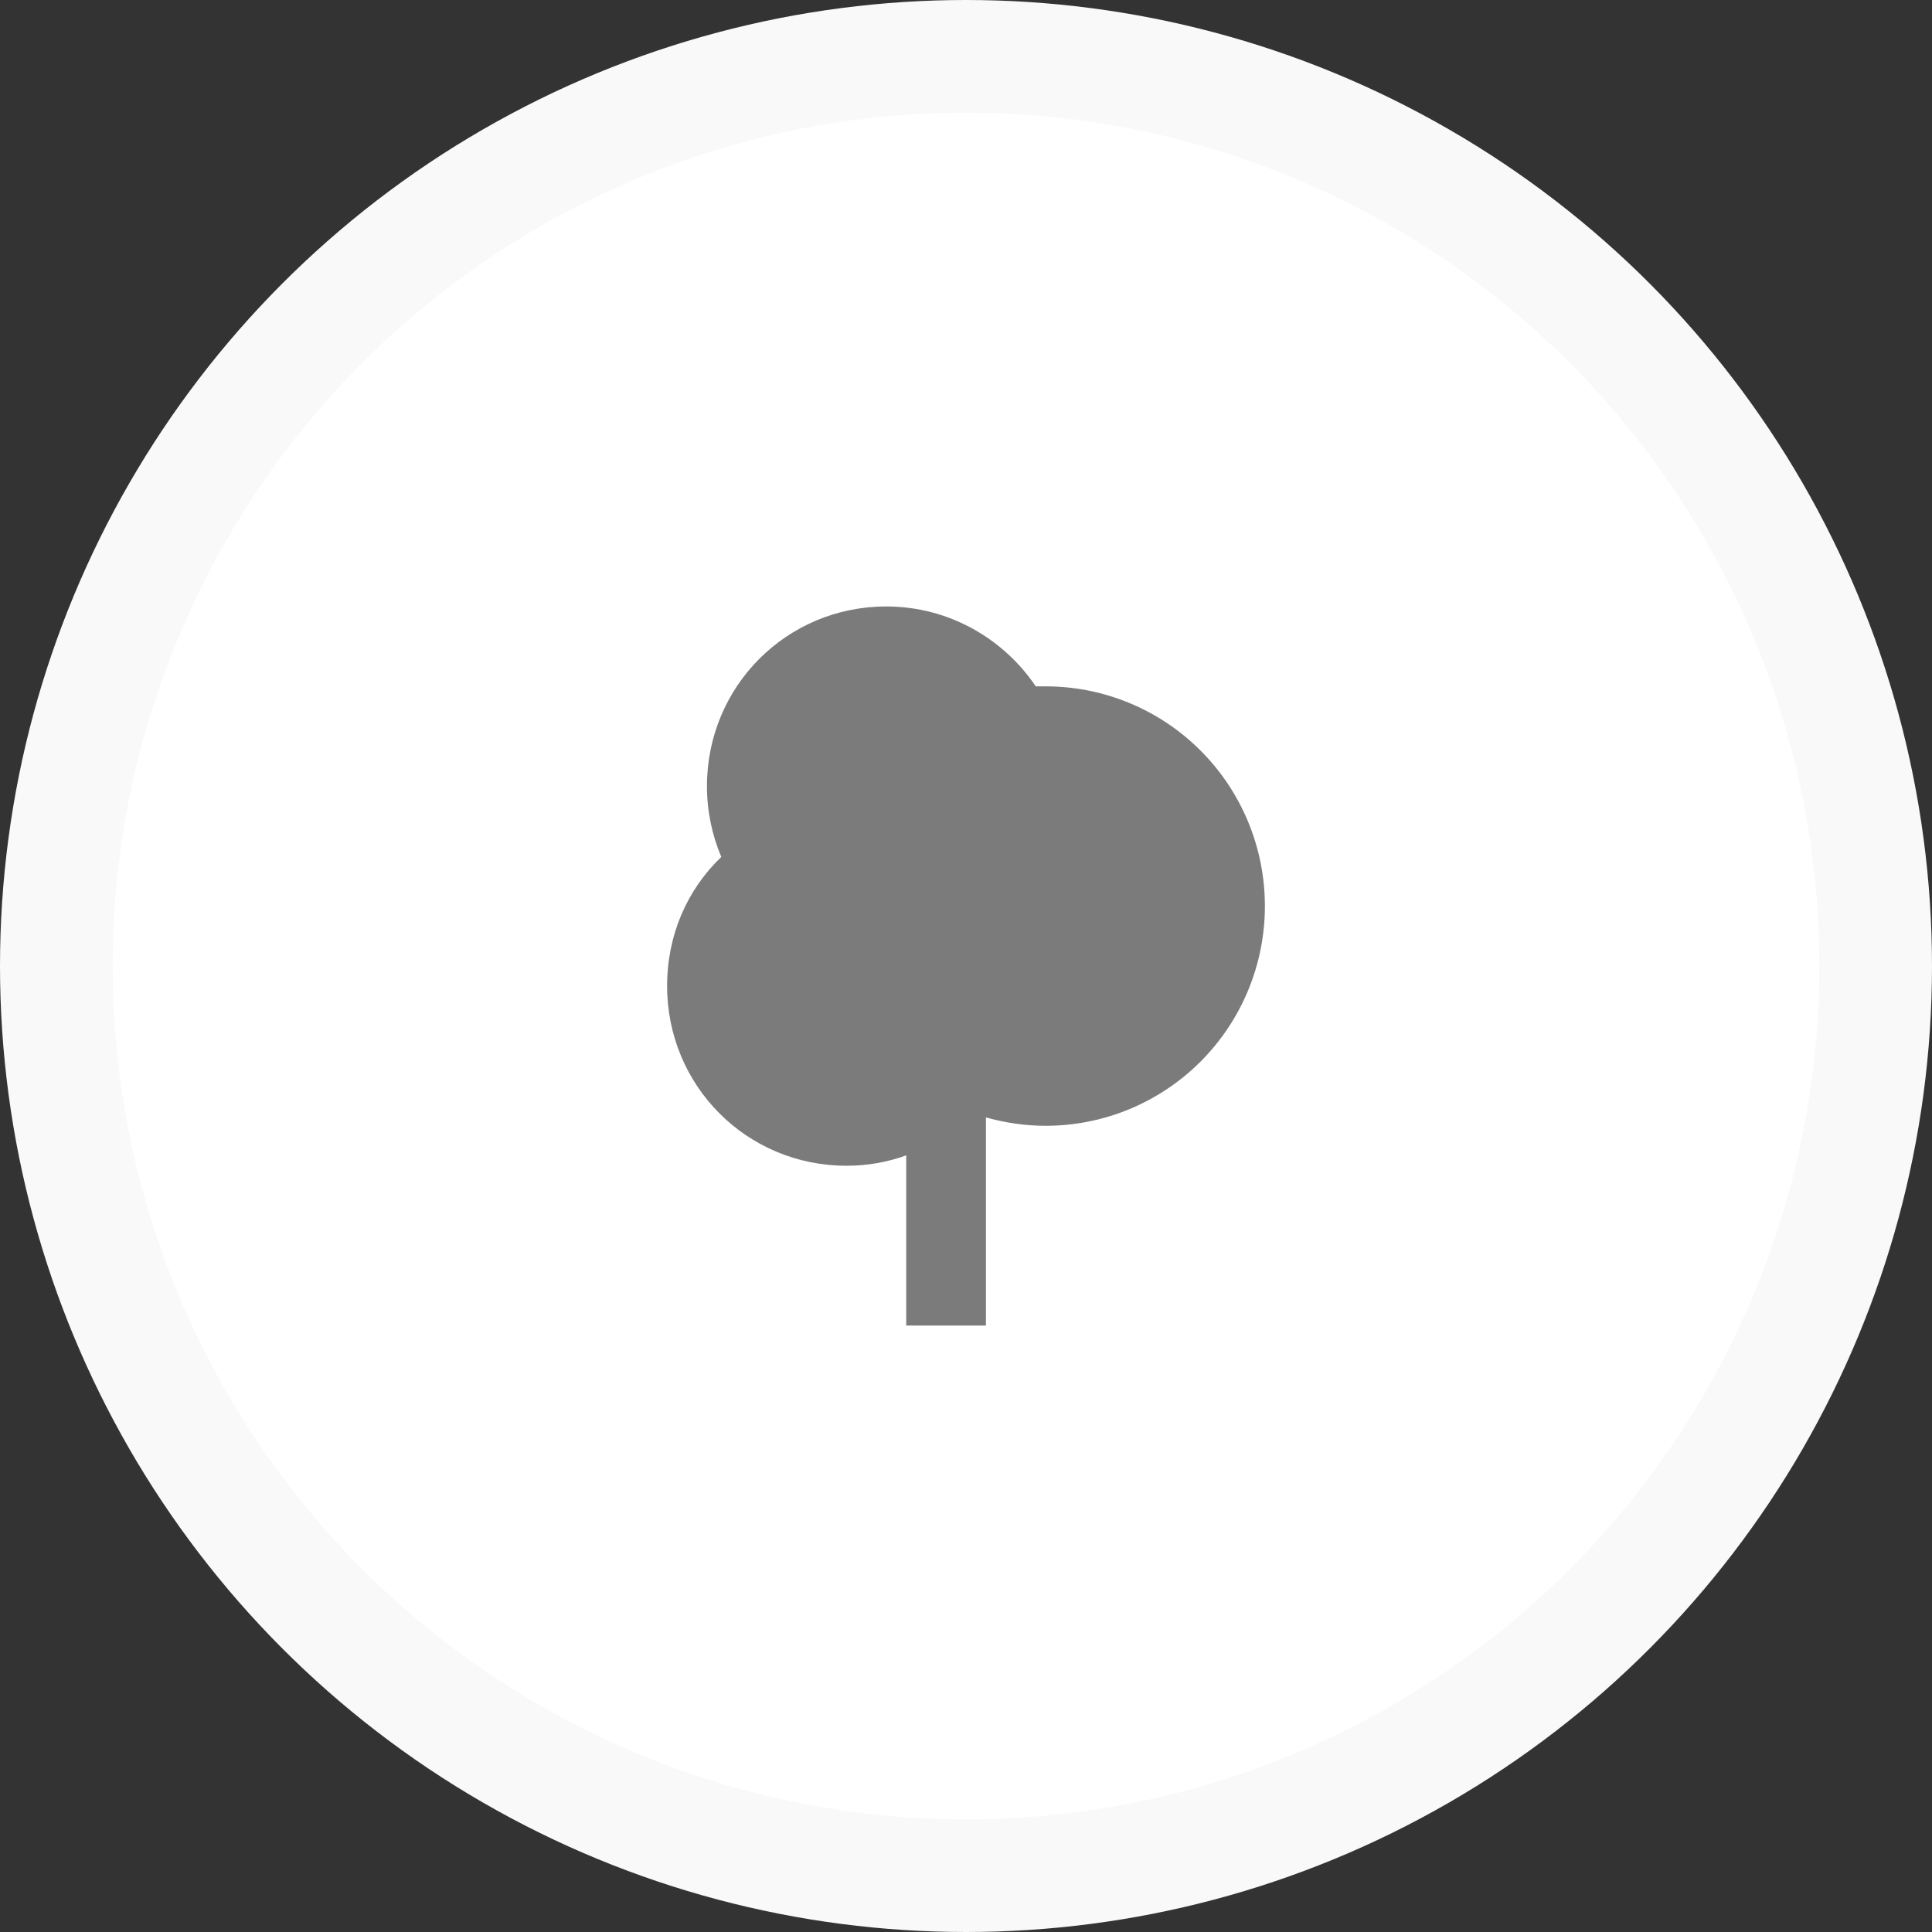 <svg width="223" height="223" viewBox="0 0 223 223" fill="none" xmlns="http://www.w3.org/2000/svg">
<rect x="0" y="0" width="223" height="223" fill="#333333" stroke="none"/>
<circle cx="111.5" cy="111.5" r="105" fill="white" stroke="#F9F9F9" stroke-width="13"/>
<path d="M104.6 153V133.357C102.438 134.141 100.138 134.556 97.7 134.556C86.2 134.556 77 125.333 77 113.806C77 107.949 79.3 102.693 83.256 98.912C82.198 96.422 81.6 93.655 81.6 90.75C81.6 79.222 90.8 70 102.3 70C109.476 70 115.824 73.689 119.55 79.222H120.7C124.022 79.222 127.312 79.878 130.382 81.153C133.451 82.427 136.24 84.295 138.59 86.65C140.939 89.005 142.803 91.801 144.074 94.878C145.346 97.955 146 101.253 146 104.583C146 107.914 145.346 111.212 144.074 114.289C142.803 117.366 140.939 120.161 138.59 122.516C136.24 124.871 133.451 126.739 130.382 128.014C127.312 129.288 124.022 129.944 120.7 129.944C118.4 129.944 116.1 129.622 113.8 128.976V153H104.6Z" fill="#7B7B7B"/>
</svg>
